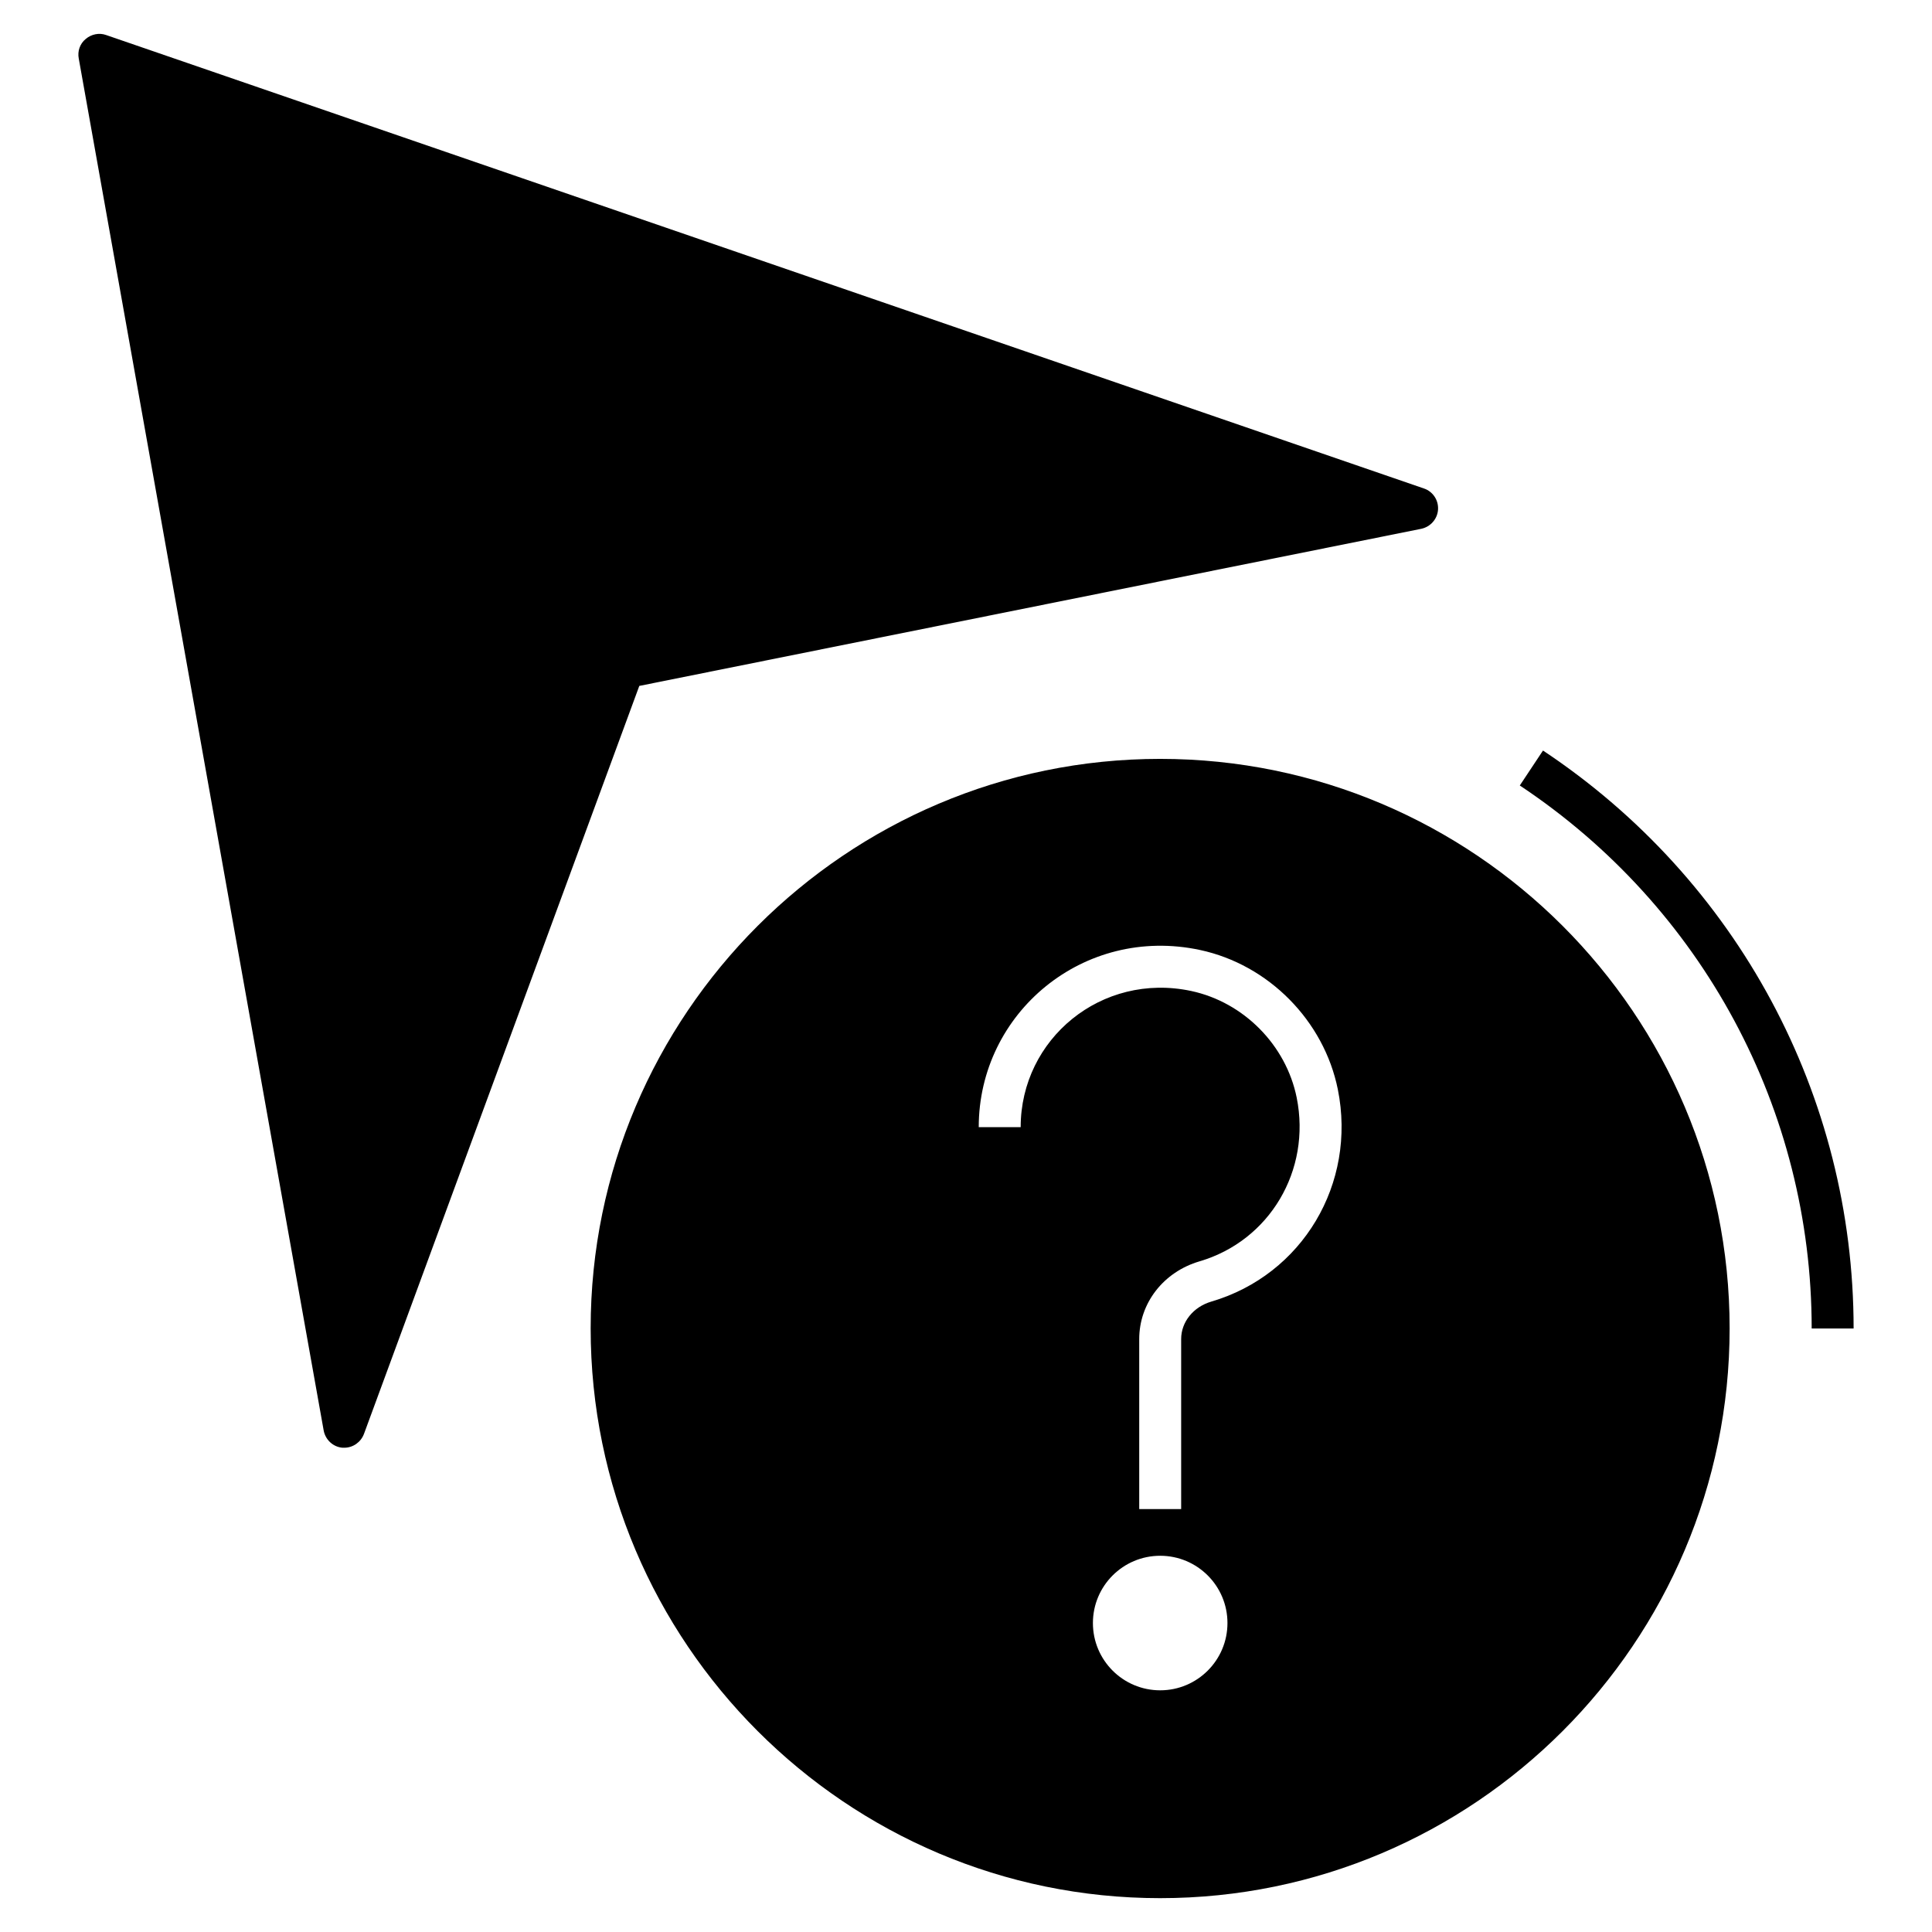 <?xml version="1.0" encoding="UTF-8"?>
<!-- Uploaded to: ICON Repo, www.iconrepo.com, Generator: ICON Repo Mixer Tools -->
<svg fill="#000000" width="800px" height="800px" version="1.1" viewBox="144 144 512 512" xmlns="http://www.w3.org/2000/svg">
 <g>
  <path d="m240.84 522.96c0.172-0.473 0.367-1 0.523-1.418-0.137 0.375-0.258 0.699-0.359 0.98-0.055 0.137-0.109 0.289-0.164 0.438z"/>
  <path d="m240.52 523.82c0.008-0.023 0.02-0.047 0.027-0.074-0.008 0.027-0.016 0.051-0.027 0.074z"/>
  <path d="m240.44 524.06 0.008-0.027z"/>
  <path d="m240.57 523.69c-0.008 0.02-0.012 0.039-0.02 0.055 0.105-0.285 0.199-0.547 0.289-0.781-0.055 0.145-0.105 0.281-0.152 0.41 0.082-0.219 0.184-0.5 0.312-0.844 0.176-0.473 0.309-0.836 0.402-1.098-0.016 0.039-0.027 0.074-0.043 0.117 0.027-0.074 0.051-0.137 0.078-0.215 0.09-0.246 0.145-0.391 0.168-0.453 0 0.004 0 0.008-0.004 0.012 3.898-10.598 19.332-52.52 71.82-195.12l207.23-41.637c2.445-0.52 4.297-2.594 4.445-5.113 0.148-2.445-1.332-4.742-3.703-5.559l-349.26-120.18c-1.852-0.668-3.926-0.223-5.41 1.035-1.555 1.262-2.223 3.262-1.852 5.188l64.902 363.56c0.445 2.445 2.445 4.371 4.965 4.594h0.52c2.297 0 4.371-1.48 5.184-3.629 0.008-0.016 0.02-0.047 0.027-0.07-0.012 0.031-0.02 0.051-0.027 0.07 0.027-0.078 0.051-0.137 0.078-0.211-0.004 0.016-0.008 0.027-0.016 0.039 0.02-0.047 0.039-0.109 0.062-0.168z"/>
  <path d="m241.61 520.88c0.02-0.051 0.02-0.051 0 0z"/>
  <path d="m552.91 342.9-6.148 9.262c48.434 32.184 77.352 85.984 77.352 143.9h11.113c0-61.652-30.773-118.91-82.316-153.16z"/>
  <path d="m451.45 345.11c-83.203 0-150.92 67.719-150.92 150.92 0 83.277 67.719 151 150.92 151s150.92-67.719 150.92-151c0-83.207-67.719-150.92-150.92-150.92zm0.012 246.84c-9.848 0-17.828-7.981-17.828-17.828 0-9.848 7.981-17.828 17.828-17.828s17.828 7.981 17.828 17.828c0 9.848-7.984 17.828-17.828 17.828zm13.562-103.02c-4.781 1.402-8.004 5.398-8.004 9.934v45.055h-11.113v-45.055c0-9.516 6.426-17.793 15.988-20.598 18.566-5.457 29.629-24.109 25.742-43.383-2.816-13.93-14.051-25.289-27.957-28.262-23.746-5.055-45.191 12.699-45.191 36.09h-11.113c0-30.305 27.797-53.539 58.637-46.957 18.16 3.887 32.84 18.727 36.523 36.93 5.035 24.973-9.367 49.152-33.512 56.246z"/>
 </g>
</svg>